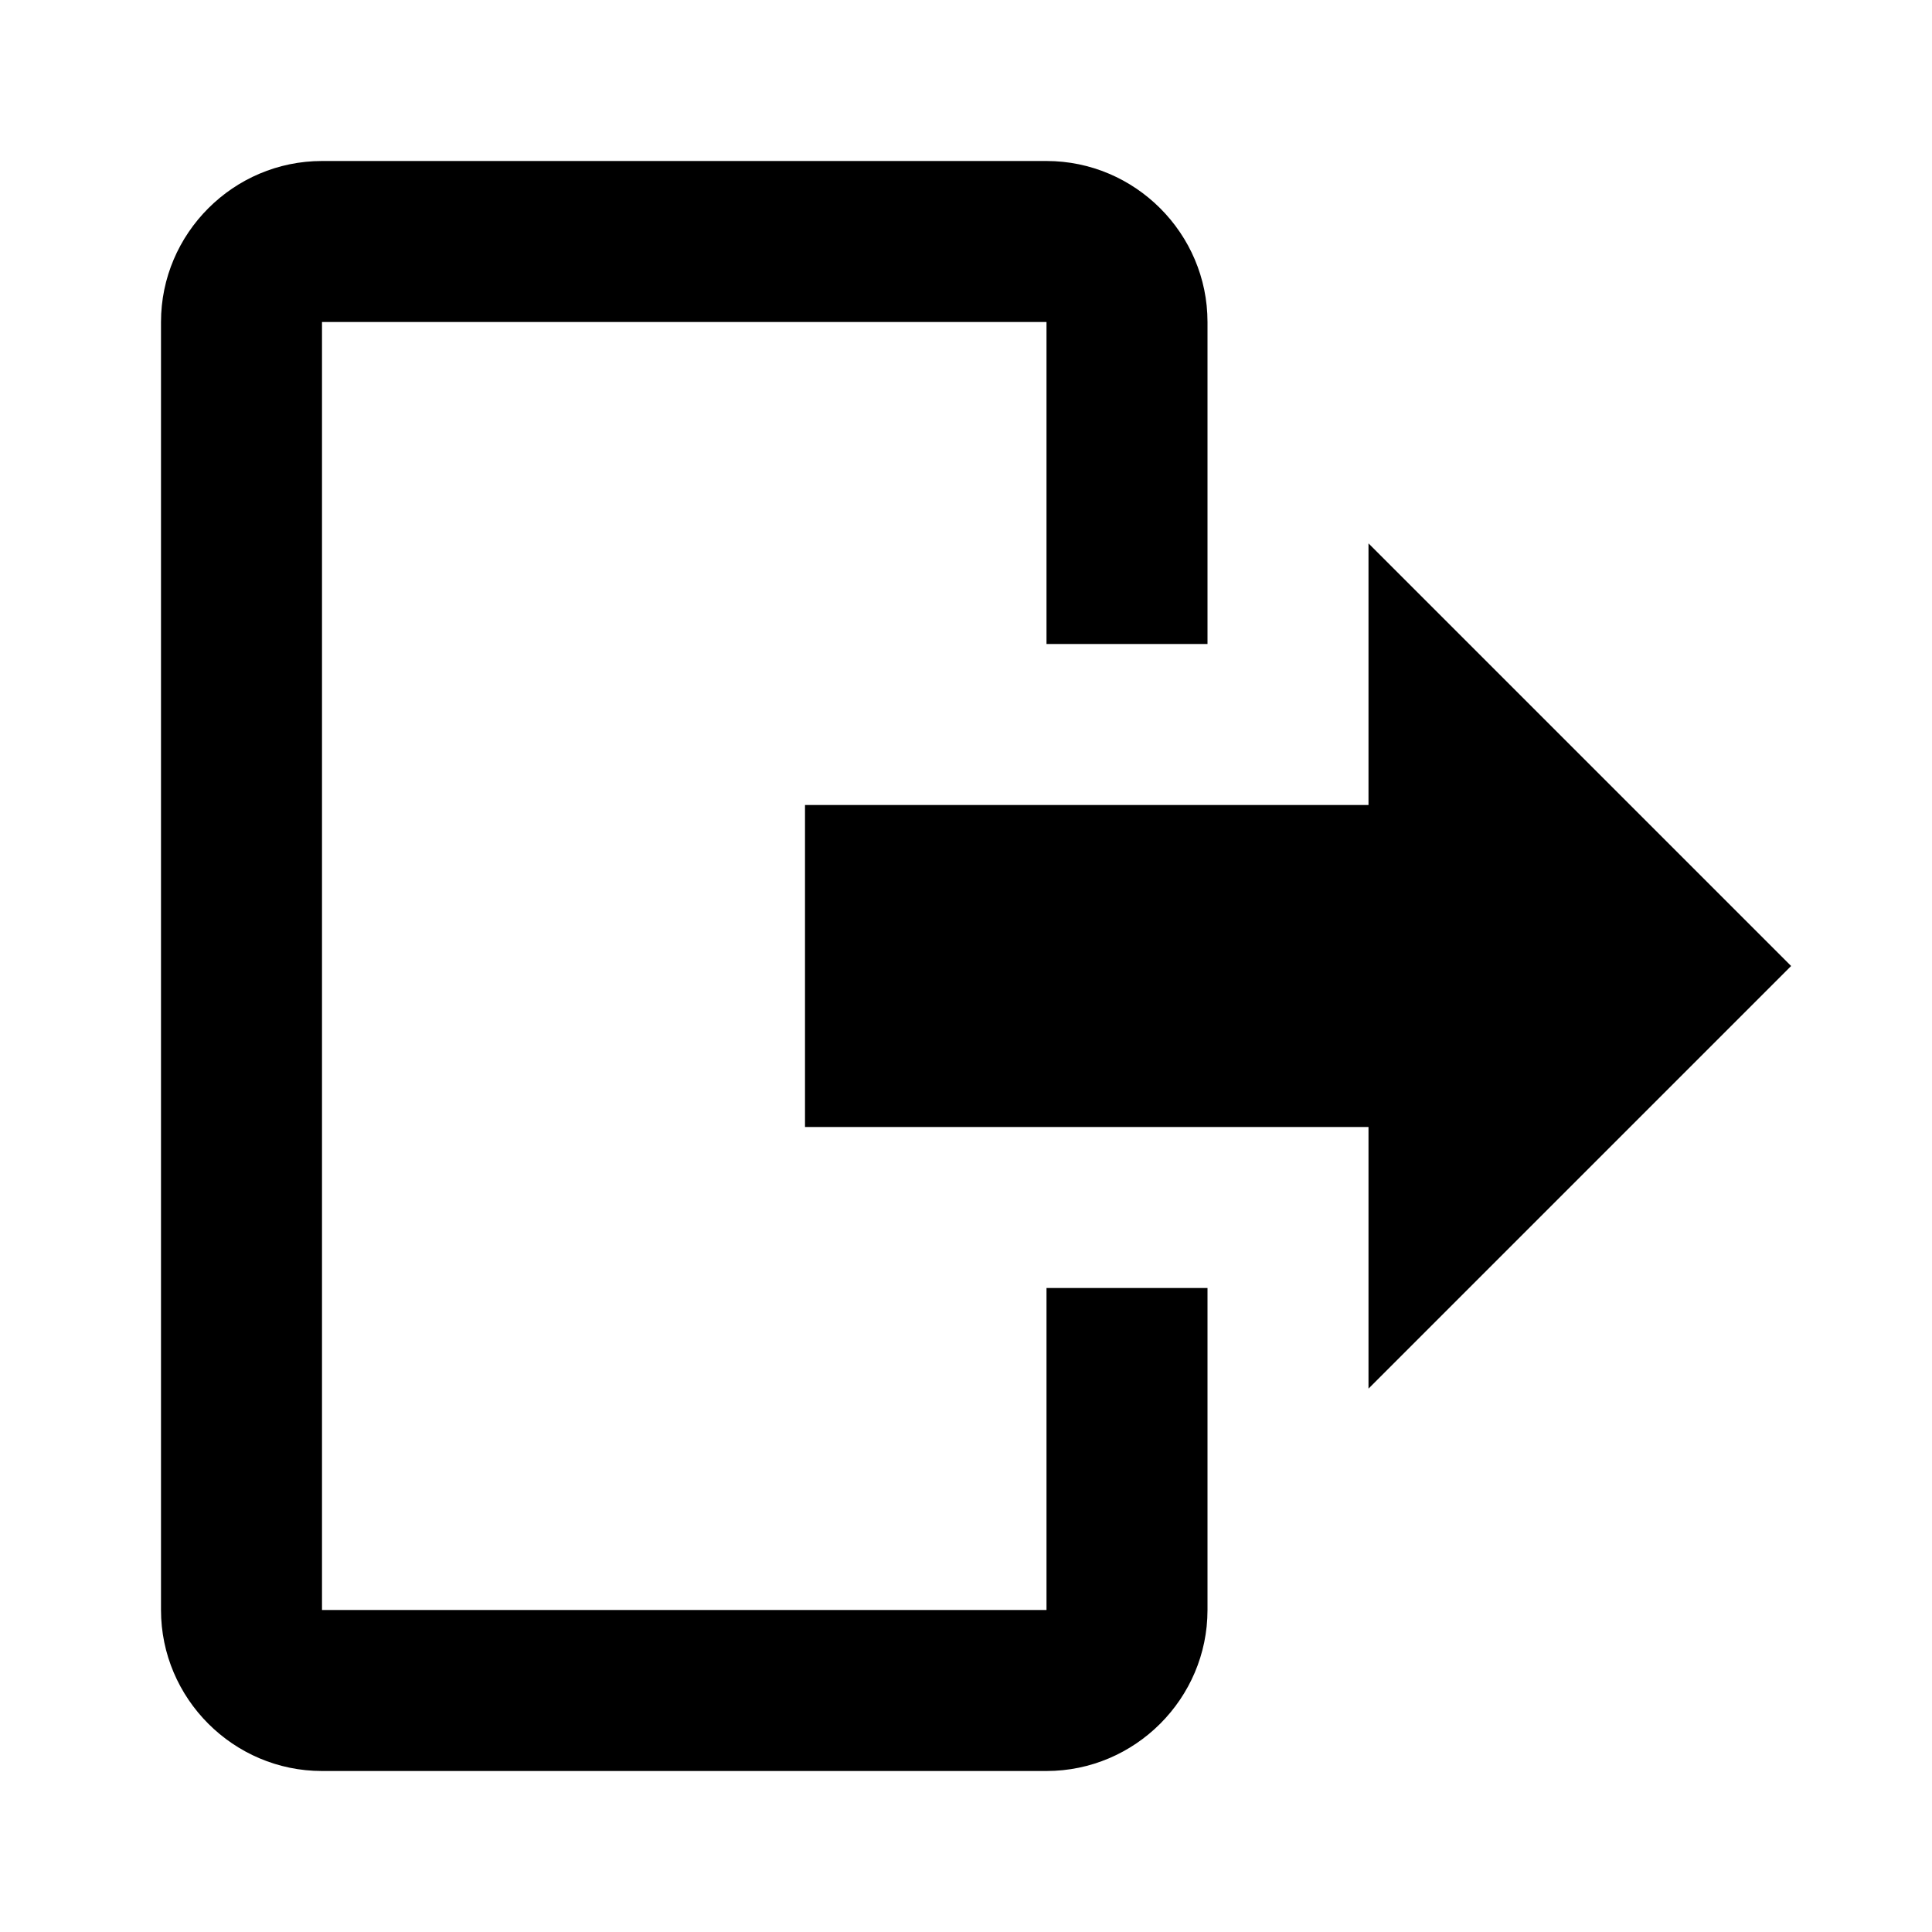<?xml version="1.0" encoding="UTF-8"?><!DOCTYPE svg PUBLIC "-//W3C//DTD SVG 1.1//EN" "http://www.w3.org/Graphics/SVG/1.1/DTD/svg11.dtd"><svg xmlns="http://www.w3.org/2000/svg" xmlns:xlink="http://www.w3.org/1999/xlink" version="1.1" width="24" height="24" viewBox="0 0 24 24"><path d="M17,17.25V14H10V10H17V6.75L22.25,12L17,17.25M13,2C14.1,2 15,2.9 15,4V8H13V4H4V20H13V16H15V20C15,21.1 14.1,22 13,22H4C2.9,22 2,21.1 2,20V4C2,2.9 2.9,2 4,2H13Z" /></svg>